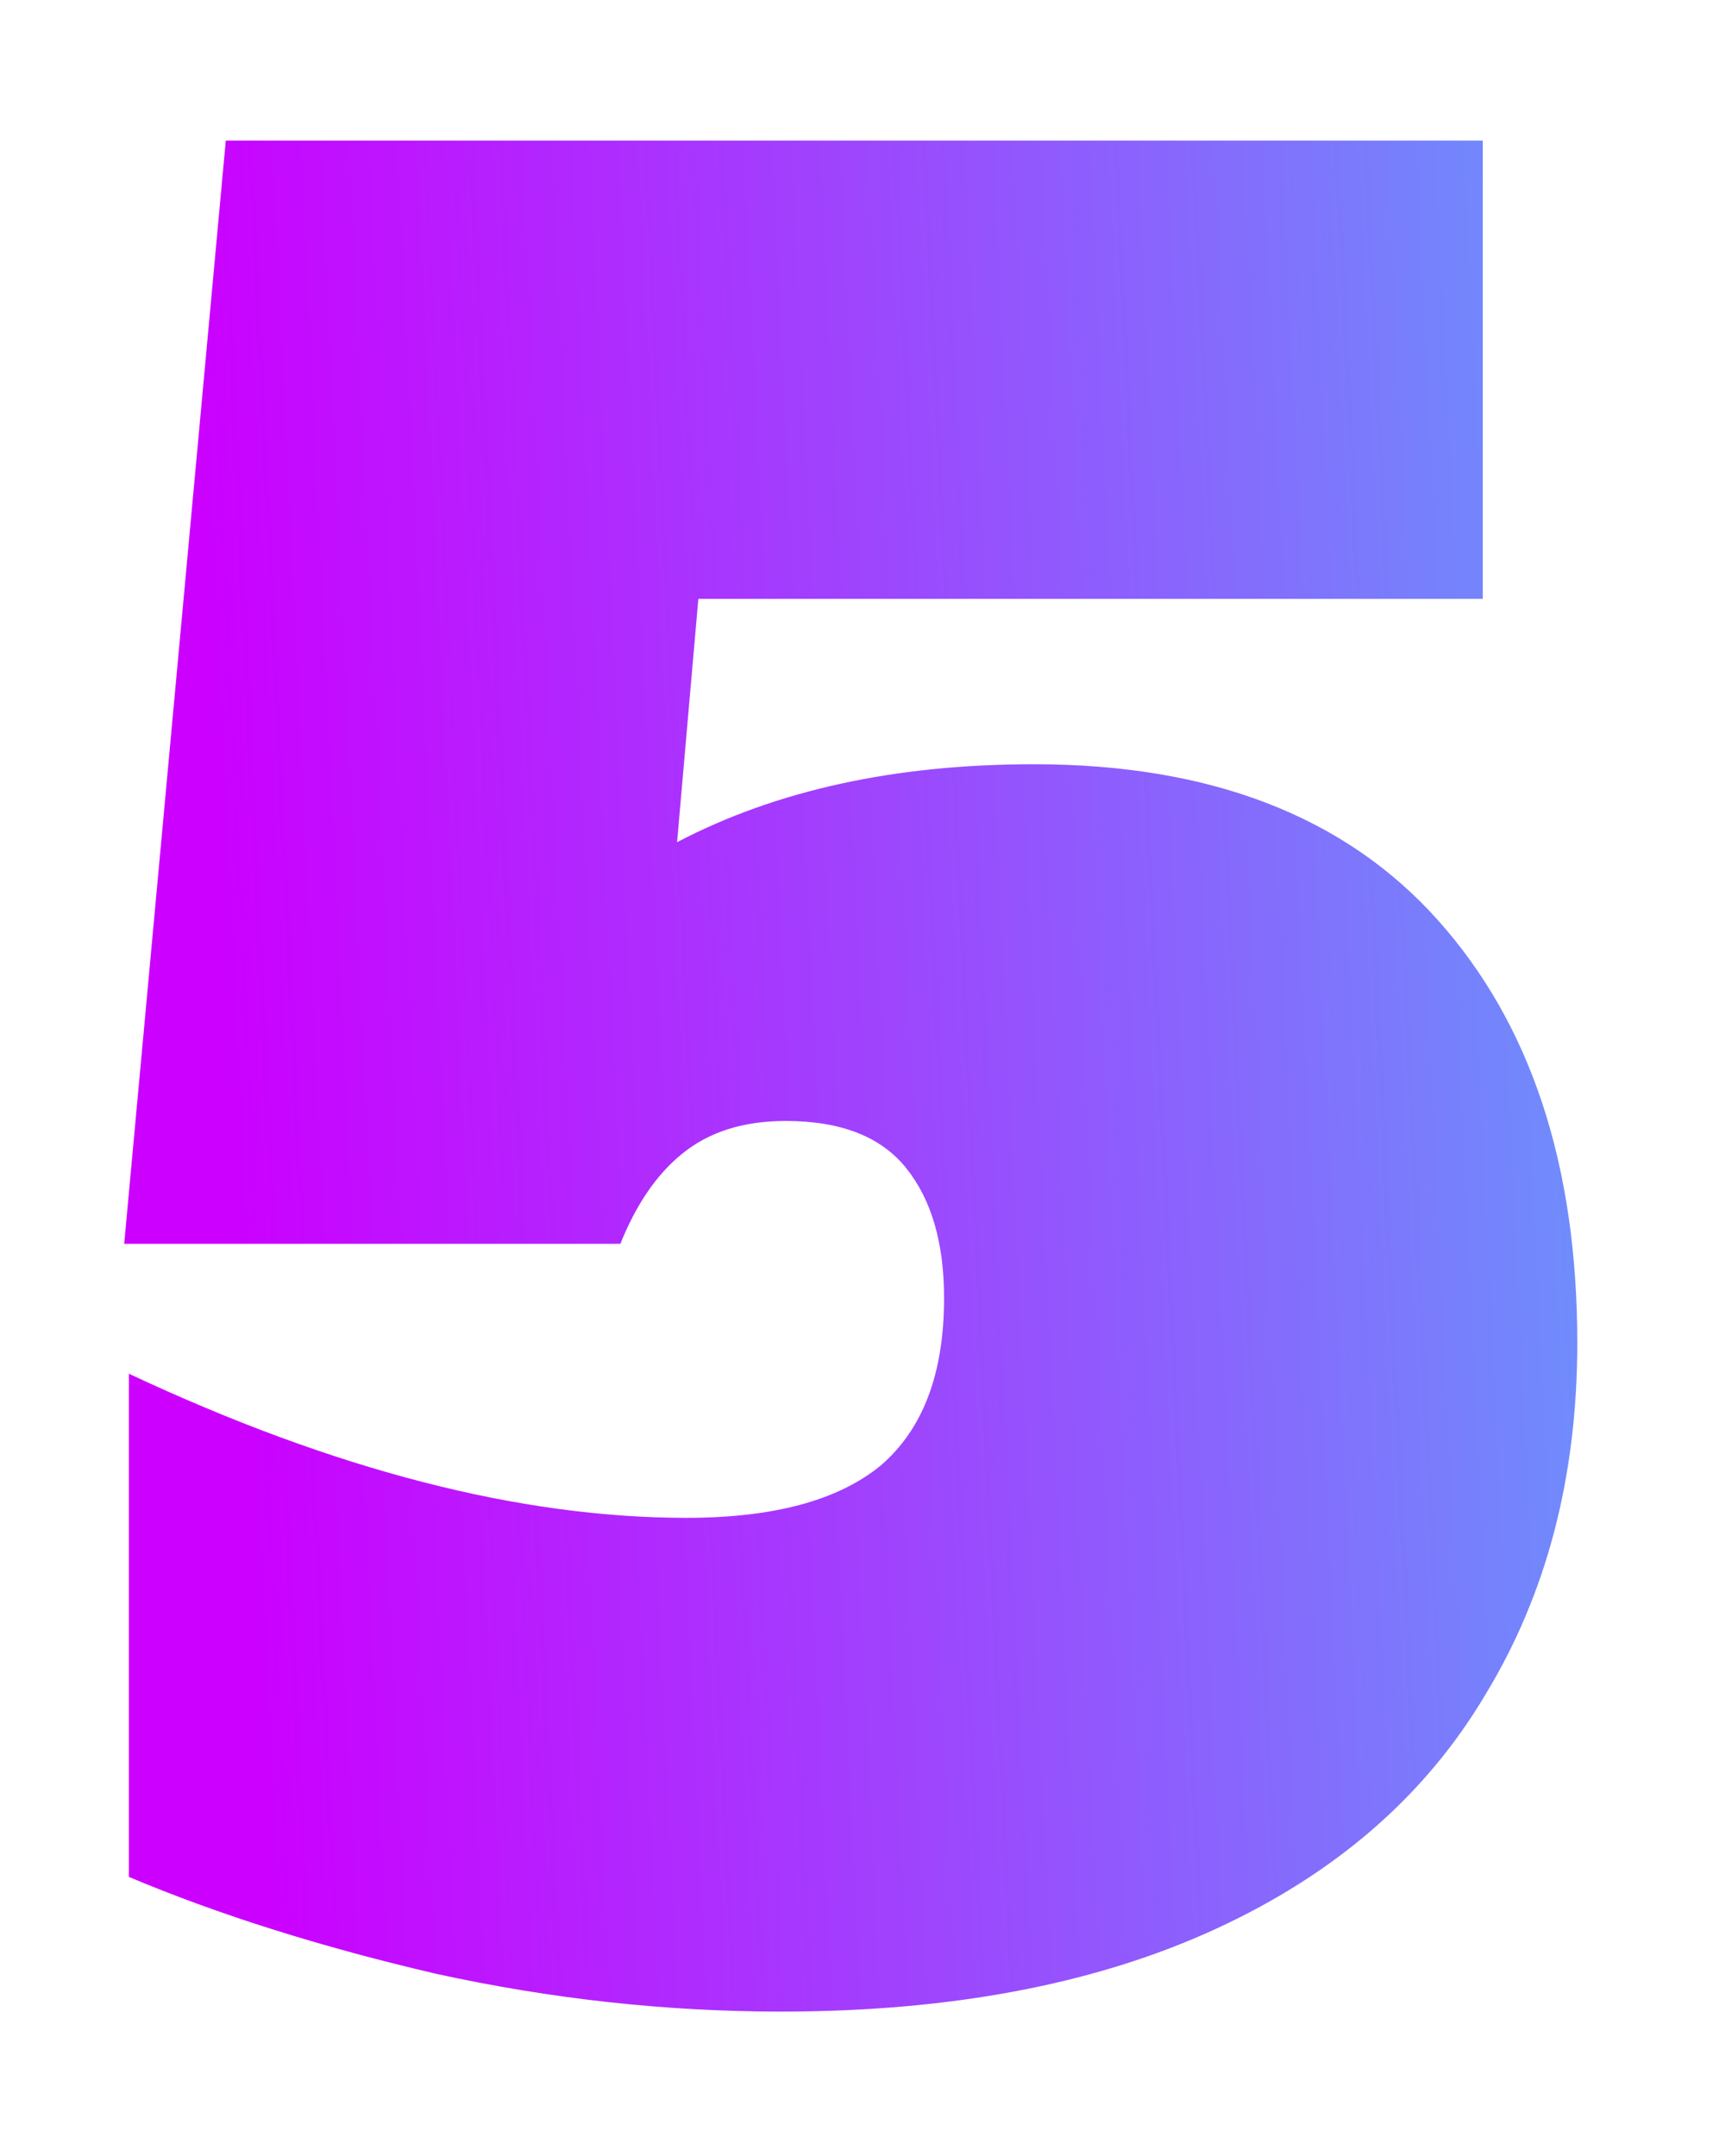 <?xml version="1.0" encoding="UTF-8"?> <svg xmlns="http://www.w3.org/2000/svg" width="58" height="73" viewBox="0 0 58 73" fill="none"> <g filter="url(#filter0_d)"> <path d="M35.005 21.88C40.979 21.88 45.539 23.64 48.685 27.16C51.832 30.68 53.405 35.453 53.405 41.48C53.405 46.013 52.365 49.987 50.285 53.4C48.259 56.813 45.219 59.453 41.165 61.32C37.112 63.187 32.205 64.12 26.445 64.12C22.552 64.12 18.659 63.693 14.765 62.84C10.872 61.933 7.405 60.84 4.365 59.56V42.52C11.299 45.773 17.592 47.4 23.245 47.4C26.179 47.4 28.365 46.813 29.805 45.64C31.245 44.413 31.965 42.52 31.965 39.96C31.965 38.093 31.539 36.627 30.685 35.56C29.832 34.493 28.472 33.96 26.605 33.96C25.165 33.96 23.992 34.333 23.085 35.08C22.232 35.773 21.539 36.787 21.005 38.12H4.205L7.645 0.76H50.205V16.28H23.645L22.925 24.52C26.285 22.76 30.312 21.88 35.005 21.88Z" fill="url(#paint0_linear)"></path> </g> <defs> <filter id="filter0_d" x="0.205" y="0.76" width="57.2" height="71.36" filterUnits="userSpaceOnUse" color-interpolation-filters="sRGB"> <feFlood flood-opacity="0" result="BackgroundImageFix"></feFlood> <feColorMatrix in="SourceAlpha" type="matrix" values="0 0 0 0 0 0 0 0 0 0 0 0 0 0 0 0 0 0 127 0"></feColorMatrix> <feOffset dy="4"></feOffset> <feGaussianBlur stdDeviation="2"></feGaussianBlur> <feColorMatrix type="matrix" values="0 0 0 0 1 0 0 0 0 1 0 0 0 0 1 0 0 0 0.2 0"></feColorMatrix> <feBlend mode="normal" in2="BackgroundImageFix" result="effect1_dropShadow"></feBlend> <feBlend mode="normal" in="SourceGraphic" in2="effect1_dropShadow" result="shape"></feBlend> </filter> <linearGradient id="paint0_linear" x1="76.5" y1="-20" x2="5.311" y2="-16.615" gradientUnits="userSpaceOnUse"> <stop offset="0.234" stop-color="#5DA8FB"></stop> <stop offset="1" stop-color="#CB00FF"></stop> </linearGradient> </defs> </svg> 